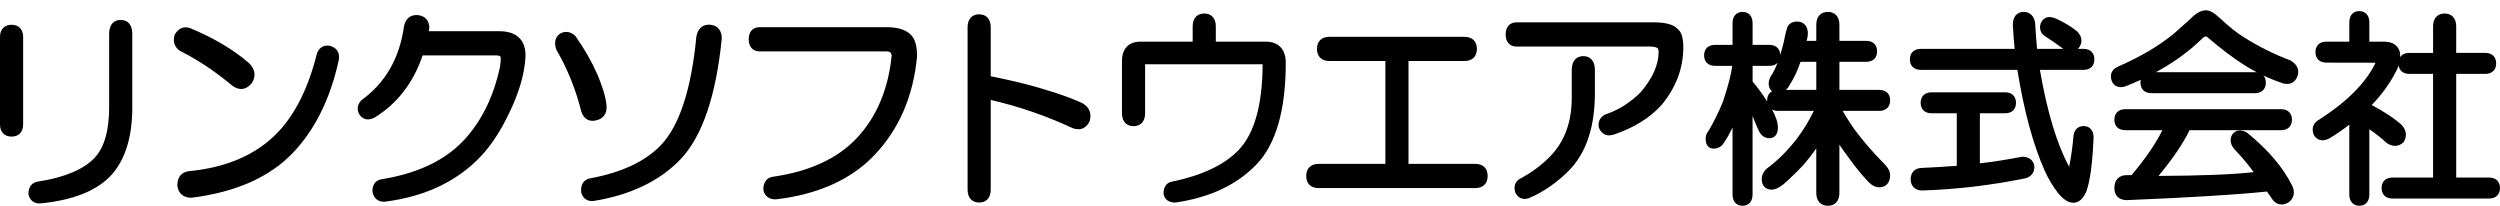 <?xml version="1.0" encoding="utf-8"?>
<!-- Generator: Adobe Illustrator 15.1.0, SVG Export Plug-In . SVG Version: 6.00 Build 0)  -->
<!DOCTYPE svg PUBLIC "-//W3C//DTD SVG 1.1//EN" "http://www.w3.org/Graphics/SVG/1.1/DTD/svg11.dtd">
<svg version="1.1" id="レイヤー_1" xmlns="http://www.w3.org/2000/svg" xmlns:xlink="http://www.w3.org/1999/xlink" x="0px"
	 y="0px" width="486px" height="40px" viewBox="0 0 486 40" enable-background="new 0 0 486 40" xml:space="preserve">
<path d="M2.248,4.814C0.862,4.814,0,5.716,0,7.167v17.041c0,1.449,0.862,2.349,2.248,2.349c1.387,0,2.249-0.898,2.249-2.349V7.167
	C4.496,5.716,3.636,4.814,2.248,4.814z"/>
<path d="M23.465,3.875c-1.407,0-2.247,0.994-2.247,2.663V20.92c0,4.514-0.967,7.809-2.873,9.808
	c-2.144,2.239-5.844,3.781-10.992,4.575c-1.143,0.169-1.825,1.042-1.825,2.345v0.131l0.037,0.13
	c0.285,1.042,1.044,1.642,2.081,1.642c0.125,0,0.255-0.006,0.369-0.024c6.368-0.644,10.985-2.531,13.724-5.608
	c2.639-2.985,3.976-7.359,3.976-12.997V6.54C25.714,4.87,24.873,3.875,23.465,3.875z"/>
<path d="M64.02,8.885c-0.125-0.017-0.245-0.023-0.359-0.023c-1.069,0-1.841,0.666-2.117,1.812
	c-1.646,6.481-4.181,11.543-7.535,15.052c-4.109,4.304-9.903,6.839-17.232,7.543c-1.465,0.156-2.306,1.13-2.302,2.751
	c0.146,1.541,1.126,2.418,2.691,2.418h0.056l0.052-0.006c8.534-1.063,15.147-3.994,19.658-8.711
	c4.286-4.485,7.283-10.53,8.908-17.972C66.148,10.292,65.501,9.228,64.02,8.885z"/>
<path d="M44.966,16.499c0.631,0.53,1.271,0.8,1.904,0.8c0.746,0,1.427-0.358,2.104-1.166c0.846-1.329,0.627-2.746-0.625-3.914
	c-2.952-2.553-6.751-4.811-11.315-6.722c-0.317-0.125-0.632-0.187-0.935-0.187c-0.584,0-1.42,0.234-2.091,1.353l-0.075,0.125
	l-0.034,0.145c-0.296,1.225,0.051,2.256,1.088,2.962C38.306,11.535,41.663,13.754,44.966,16.499z"/>
<path d="M97.051,6.065H83.351l0.111-0.619c0-1.407-0.803-2.341-2.16-2.503c-0.118-0.013-0.233-0.02-0.346-0.02
	c-1.272,0-2.157,0.793-2.431,2.229c-0.854,6.161-3.591,10.94-8.26,14.32c-0.793,0.83-0.953,1.821-0.413,2.757
	c0.403,0.637,1.001,0.984,1.684,0.984c0.397,0,0.822-0.116,1.322-0.383c4.376-2.702,7.503-6.758,9.302-12.061h14.294
	c0.891,0,0.891,0.286,0.891,0.619c0,0.385-0.051,0.915-0.128,1.514c-1.251,5.94-3.683,10.836-7.229,14.545
	c-3.63,3.8-8.942,6.288-15.772,7.39c-1.143,0.171-1.824,0.987-1.816,2.303c0.151,1.301,0.989,2.078,2.241,2.078h0.052l0.053-0.004
	c7.744-0.958,14.005-3.891,18.612-8.71c2.052-2.144,3.918-4.963,5.545-8.366c1.938-3.952,3.026-7.6,3.234-10.837
	c0.113-1.601-0.233-2.868-1.031-3.767C100.24,6.556,98.876,6.065,97.051,6.065z"/>
<path d="M138.16,4.817c-0.121-0.014-0.236-0.02-0.346-0.02c-1.274,0-2.156,0.793-2.436,2.275
	c-0.97,10.255-3.296,17.372-6.912,21.155c-3.041,3.178-7.702,5.354-13.953,6.479c-1.138,0.341-1.7,1.286-1.518,2.735
	c0.286,1.043,1.045,1.643,2.082,1.643c0.123,0,0.254-0.01,0.42-0.032c7.138-1.177,12.782-3.896,16.785-8.081
	c4.213-4.406,6.914-12.277,8.033-23.493C140.32,5.949,139.538,4.98,138.16,4.817z"/>
<path d="M115.2,23.488c0.209,0,0.43-0.03,0.636-0.078c1.459-0.3,2.212-1.355,2.069-2.873c-0.106-1.467-0.669-3.407-1.723-5.952
	c-1.118-2.549-2.561-5.078-4.278-7.514l-0.064-0.09l-0.084-0.075c-0.54-0.469-1.111-0.705-1.699-0.705
	c-0.364,0-0.727,0.091-1.175,0.334c-0.946,0.664-1.234,1.756-0.716,3.155c2.133,3.655,3.758,7.673,4.846,11.999
	C113.508,23.255,114.595,23.488,115.2,23.488z"/>
<path d="M172.298,5.282h-24.652c-1.294,0-2.1,0.902-2.1,2.353c0,1.451,0.805,2.352,2.1,2.352h24.652
	c0.729,0,0.981,0.245,1.044,0.833c-0.672,6.629-2.996,12.064-6.91,16.159c-3.728,3.897-9.183,6.384-16.228,7.39
	c-1.139,0.174-1.818,1.049-1.811,2.475c0.078,0.572,0.463,1.906,2.389,1.906h0.05l0.05-0.004c8.141-0.961,14.556-3.836,19.066-8.557
	c4.813-5.031,7.613-11.485,8.332-19.271c0-1.947-0.379-3.289-1.162-4.111C176.132,5.78,174.556,5.282,172.298,5.282z"/>
<path d="M210.425,20.053c-2.1-0.942-4.449-1.798-6.96-2.535c-2.762-0.897-6.417-1.803-10.868-2.696V5.289
	c0-1.57-0.842-2.507-2.25-2.507s-2.248,0.938-2.248,2.507v31.578c0,1.565,0.84,2.505,2.248,2.505s2.25-0.938,2.25-2.505V19.431
	c5.404,1.231,10.758,3.078,16.018,5.521c0.355,0.111,0.695,0.171,1.01,0.171c0.947,0,1.711-0.51,2.208-1.586
	C212.255,22.063,211.785,20.842,210.425,20.053z"/>
<path d="M246.06,8.096h-9.706V5.133c0-1.569-0.84-2.507-2.249-2.507c-1.408,0-2.248,0.938-2.248,2.507v2.964h-10.154
	c-2.283,0-3.592,1.371-3.592,3.759v10.161c0,1.569,0.841,2.508,2.249,2.508c1.409,0,2.248-0.938,2.248-2.508l0.003-9.53
	l22.841,0.005c-0.02,7.848-1.588,13.457-4.664,16.673c-2.746,2.868-7.114,4.942-12.954,6.145c-1.035,0.179-1.653,0.995-1.642,2.336
	c0.082,0.521,0.46,1.728,2.236,1.728h0.063l0.062-0.009c6.646-0.959,11.947-3.469,15.757-7.457
	c3.743-3.921,5.644-10.561,5.644-19.741C249.951,9.58,248.534,8.096,246.06,8.096z"/>
<path d="M286.806,31.858h-12.993V11.862h10.9c1.501,0,2.396-0.879,2.396-2.352c0-1.471-0.896-2.351-2.396-2.351h-26.297
	c-1.501,0-2.396,0.879-2.396,2.351c0,1.473,0.896,2.352,2.396,2.352h10.901v19.997h-12.993c-1.501,0-2.396,0.88-2.396,2.354
	c0,1.472,0.896,2.35,2.396,2.35h30.48c1.501,0,2.396-0.879,2.396-2.35C289.203,32.737,288.306,31.858,286.806,31.858z"/>
<path d="M321.543,4.346h-26.745c-1.295,0-2.101,0.901-2.101,2.352c0,1.451,0.805,2.351,2.101,2.351h26
	c0.625,0,1.124,0.113,1.397,0.279c0.195,0.154,0.236,0.526,0.236,0.809c0,2.457-1.18,5.084-3.454,7.757
	c-2.082,2.081-4.373,3.53-6.951,4.374c-0.949,0.492-1.4,1.37-1.235,2.408l0.02,0.106l0.043,0.104c0.373,0.921,1.077,1.43,1.976,1.43
	c0.229,0,0.468-0.035,0.77-0.116c3.917-1.294,7.062-3.22,9.374-5.751c2.828-3.392,4.259-7.176,4.259-11.251
	c0-1.776-0.356-2.938-0.967-3.431C325.475,4.811,323.931,4.346,321.543,4.346z"/>
<path d="M307.798,10.91c-1.407,0-2.251,0.994-2.251,2.664v5.47c0,4.617-1.366,8.392-4.065,11.215
	c-1.715,1.793-3.748,3.311-6.102,4.545c-0.858,0.539-1.176,1.481-0.794,2.643c0.377,0.789,1.026,1.223,1.817,1.223
	c0.231,0,0.479-0.033,0.826-0.148c2.787-1.188,5.395-2.988,7.759-5.354c3.356-3.396,5.058-8.465,5.058-15.061v-4.533
	C310.047,11.905,309.204,10.91,307.798,10.91z"/>
<path d="M367.447,19.516c0-1.258-0.804-2.04-2.099-2.04h-7.766v-5.458h5.225c1.295,0,2.099-0.782,2.099-2.039
	c0-1.255-0.803-2.039-2.099-2.039h-5.225V4.82c0-1.568-0.84-2.507-2.247-2.507c-1.406,0-2.248,0.939-2.248,2.507V7.94h-1.879
	c0.17-0.61,0.247-1.059,0.247-1.4c0-1.45-0.803-2.352-2.098-2.352c-1.018,0-1.538,0.484-1.798,0.889l-0.064,0.104l-0.04,0.118
	c-0.214,0.668-0.373,1.283-0.479,1.849c-0.165,0.936-0.471,2.139-0.898,3.557c-0.021-1.225-0.823-1.981-2.097-1.981h-3.278V4.508
	c0-1.356-0.746-2.196-1.948-2.196c-1.201,0-1.948,0.84-1.948,2.196v4.215h-3.43c-1.296,0-2.099,0.781-2.099,2.038
	s0.802,2.039,2.099,2.039h3.367c-0.187,1.603-0.797,3.948-1.81,6.972c-0.769,1.906-1.687,3.778-2.729,5.571
	c-0.415,0.473-0.631,1.05-0.631,1.676c0,1.391,0.811,1.879,1.501,1.879c0.923,0,1.655-0.423,2.08-1.171
	c0.522-0.769,1-1.6,1.404-2.448c0.084-0.159,0.165-0.321,0.246-0.486v13.014c0,1.356,0.746,2.194,1.947,2.194
	c1.202,0,1.948-0.838,1.948-2.194V22.542c0.489,1.255,0.855,2.142,1.104,2.658c0.593,1.456,1.615,1.669,2.174,1.669
	c0.797,0,1.647-0.536,1.647-2.039c0-1-0.38-2.165-1.152-3.539c0.315,0.172,0.703,0.262,1.146,0.262h6.975
	c-0.832,1.799-1.955,3.643-3.338,5.487c-1.829,2.325-3.729,4.213-5.692,5.652c-0.896,0.75-1.082,1.58-1.082,2.143
	c0,1.254,0.744,2.038,1.947,2.038c0.604,0,1.293-0.304,2.218-0.999c1.199-1.041,2.527-2.322,3.984-3.852
	c0.888-1.046,1.71-2.104,2.454-3.166v8.638c0,1.567,0.84,2.506,2.248,2.506c1.407,0,2.247-0.938,2.247-2.506v-9.368
	c0.657,0.976,1.313,1.897,1.962,2.744c1.207,1.689,2.443,3.197,3.666,4.479c0.671,0.701,1.389,1.061,2.138,1.061
	c1.294,0,2.099-0.9,2.099-2.352c0-0.683-0.33-1.359-1.025-2.093c-2.156-2.154-4.138-4.435-5.869-6.749
	c-1.213-1.76-1.917-2.909-2.321-3.661h7.119C366.643,21.553,367.447,20.771,367.447,19.516z M347.157,17.476
	c0.135-0.117,0.273-0.255,0.415-0.406c0.62-0.973,1.142-1.903,1.564-2.793c0.371-0.851,0.666-1.606,0.884-2.259h3.068v5.458H347.157
	z M345.567,12.2c-0.367,0.934-0.691,1.628-0.945,2.037c-0.534,0.702-0.793,1.356-0.793,1.997c0,0.659,0.233,1.186,0.643,1.511
	c-0.6,0.331-0.94,0.949-0.94,1.773c0,0.068,0.001,0.136,0.005,0.203c-0.881-1.401-1.832-2.693-2.831-3.854V12.8h3.278
	C344.66,12.799,345.203,12.587,345.567,12.2z"/>
<path d="M407.148,11.543c0-1.257-0.803-2.039-2.099-2.039h-1.125c0.062-0.052,0.117-0.109,0.175-0.169
	c0.799-1.002,0.722-2.18-0.303-3.238c-1.245-0.978-2.615-1.806-4.061-2.454c-0.479-0.221-0.904-0.331-1.3-0.331
	c-0.74,0-1.333,0.385-1.716,1.206c-0.335,1.04-0.021,1.981,0.829,2.512c1.233,0.798,2.395,1.606,3.562,2.474h-5.105
	c-0.16-1.745-0.282-3.383-0.369-4.945c-0.148-1.407-0.986-2.247-2.242-2.247c-0.492,0-2.099,0.18-2.099,2.562
	c0.08,1.473,0.197,3.017,0.353,4.63h-18.271c-1.295,0-2.098,0.781-2.098,2.039c0,1.257,0.803,2.039,2.098,2.039h18.801
	c1.291,8.028,3.082,14.626,5.325,19.621c0.722,1.625,1.618,3.113,2.688,4.451c1.016,1.186,1.951,1.764,2.865,1.761
	c1.053,0,1.898-0.728,2.54-2.219c0.735-2.089,1.191-5.507,1.399-10.49c0-1.353-0.748-2.196-1.949-2.196
	c-1.046,0-1.769,0.649-1.946,1.803c-0.175,2.092-0.468,4.158-0.856,6.107c-2.375-4.365-4.287-10.696-5.686-18.838h8.488
	C406.344,13.582,407.148,12.799,407.148,11.543z"/>
<path d="M393.126,30.469c-0.014,0-0.029,0-0.047,0c-2.798,0.545-5.547,0.979-8.19,1.284v-9.73h4.924
	c1.295,0,2.098-0.782,2.098-2.038c0-1.257-0.803-2.039-2.098-2.039h-14.338c-1.295,0-2.1,0.782-2.1,2.039
	c0,1.258,0.805,2.038,2.1,2.038h4.924v10.212c-2.37,0.177-4.618,0.313-6.718,0.403c-1.387,0-2.248,0.845-2.248,2.197
	c0,1.355,0.861,2.194,2.248,2.194h0.015h0.013c6.62-0.21,13.35-1.005,20.084-2.378c1.082-0.322,1.703-1.109,1.695-2.293
	C395.325,31.176,394.504,30.469,393.126,30.469z"/>
<path d="M445.264,11.749c-3.229-1.23-6.243-2.727-8.978-4.466c-1.334-0.794-2.938-2.071-4.776-3.794
	C430.415,2.472,429.558,2,428.818,2c-0.954,0-1.996,0.602-3.117,1.781c-1.203,1.049-2.203,1.939-2.975,2.644
	c-2.911,2.436-6.659,4.654-11.197,6.616c-1.001,0.523-1.393,1.478-1.05,2.551c0.273,0.858,0.933,1.351,1.807,1.351
	c0.237,0,0.495-0.039,0.864-0.142c1.035-0.408,2.043-0.838,3.021-1.292c-0.042,0.175-0.061,0.365-0.061,0.564
	c0,1.257,0.803,2.039,2.097,2.039h20.171c1.296,0,2.099-0.781,2.099-2.039c0-0.573-0.165-1.045-0.467-1.389
	c1.228,0.574,2.503,1.083,3.825,1.524c0.271,0.071,0.529,0.109,0.772,0.109c0.848,0,1.521-0.437,1.902-1.229
	C447.123,13.803,446.706,12.577,445.264,11.749z M436.575,12.826c0.704,0.434,1.427,0.848,2.167,1.234
	c-0.113-0.015-0.236-0.022-0.361-0.022h-19.274c3.571-1.942,6.656-4.2,9.191-6.729c0.222-0.162,0.368-0.222,0.516-0.222
	c0.058,0,0.117,0.012,0.177,0.03C431.797,9.527,434.349,11.45,436.575,12.826z"/>
<path d="M436.844,25.805l-0.092-0.074l-0.105-0.049c-0.467-0.213-0.878-0.312-1.253-0.312c-0.489,0-0.917,0.177-1.306,0.59
	c-0.672,0.88-0.611,1.947,0.219,2.979c1.498,1.569,2.771,3.082,3.807,4.525c-4.055,0.457-10.257,0.699-18.492,0.734
	c2.806-3.4,4.829-6.383,6.027-8.893h17.813c1.293,0,2.097-0.78,2.097-2.036c0-1.258-0.804-2.041-2.097-2.041H413.13
	c-1.294,0-2.1,0.783-2.1,2.041c0,1.255,0.805,2.036,2.1,2.036h7.237c-1.288,2.619-3.301,5.548-5.997,8.738h-0.94
	c-1.498,0-2.397,0.938-2.397,2.513c0,1.472,0.897,2.349,2.432,2.349c0.002,0,0.002,0,0.002,0
	c12.294-0.508,21.443-1.068,27.214-1.671c0.357,0.475,0.688,0.944,1.002,1.438c0.615,0.898,1.355,1.085,1.867,1.085
	c0.39,0,0.797-0.109,1.338-0.403c1.058-0.797,1.322-1.967,0.724-3.232C443.861,32.577,440.913,29.107,436.844,25.805z"/>
<path d="M483.904,34.515h-6.418V14.362h5.672c1.294,0,2.098-0.781,2.098-2.039s-0.804-2.04-2.098-2.04h-5.672V5.133
	c0-1.569-0.839-2.507-2.249-2.507c-1.405,0-2.246,0.938-2.246,2.507v5.152h-4.626c-0.811,0-1.427,0.305-1.773,0.838
	c0.011-0.288,0-0.58-0.033-0.88c-0.174-0.802-0.809-2.146-3.124-2.146H460.6V4.35c0-1.354-0.745-2.194-1.948-2.194
	c-1.201,0-1.949,0.839-1.949,2.194v3.745h-4.477c-1.295,0-2.099,0.782-2.099,2.04c0,1.257,0.804,2.039,2.099,2.039l9.586,0.018
	c-1.828,3.839-5.512,7.555-10.886,11.011c-1.229,0.644-1.665,1.738-1.097,3.087c0.401,0.637,1.001,0.986,1.687,0.986
	c0.394,0,0.818-0.117,1.305-0.373c1.21-0.714,2.508-1.604,3.882-2.664v13.566c0,1.355,0.747,2.193,1.948,2.193
	c1.203,0,1.949-0.838,1.949-2.193V25.131c1.314,0.895,2.435,1.781,3.399,2.687c0.541,0.358,1.079,0.54,1.601,0.54
	c0.563,0,1.087-0.21,1.55-0.614l0.125-0.107l0.079-0.146c0.6-1.095,0.435-2.249-0.491-3.22c-1.372-1.241-3.325-2.537-5.809-3.855
	c2.011-2.061,3.63-4.315,4.813-6.693c0.172-0.327,0.316-0.656,0.429-0.99c0.156,1.019,0.919,1.633,2.067,1.633h4.626v20.152h-7.913
	c-1.294,0-2.098,0.781-2.098,2.042c0,1.253,0.804,2.034,2.098,2.034h18.826c1.295,0,2.098-0.781,2.098-2.034
	C486.003,35.295,485.199,34.515,483.904,34.515z"/>
</svg>
